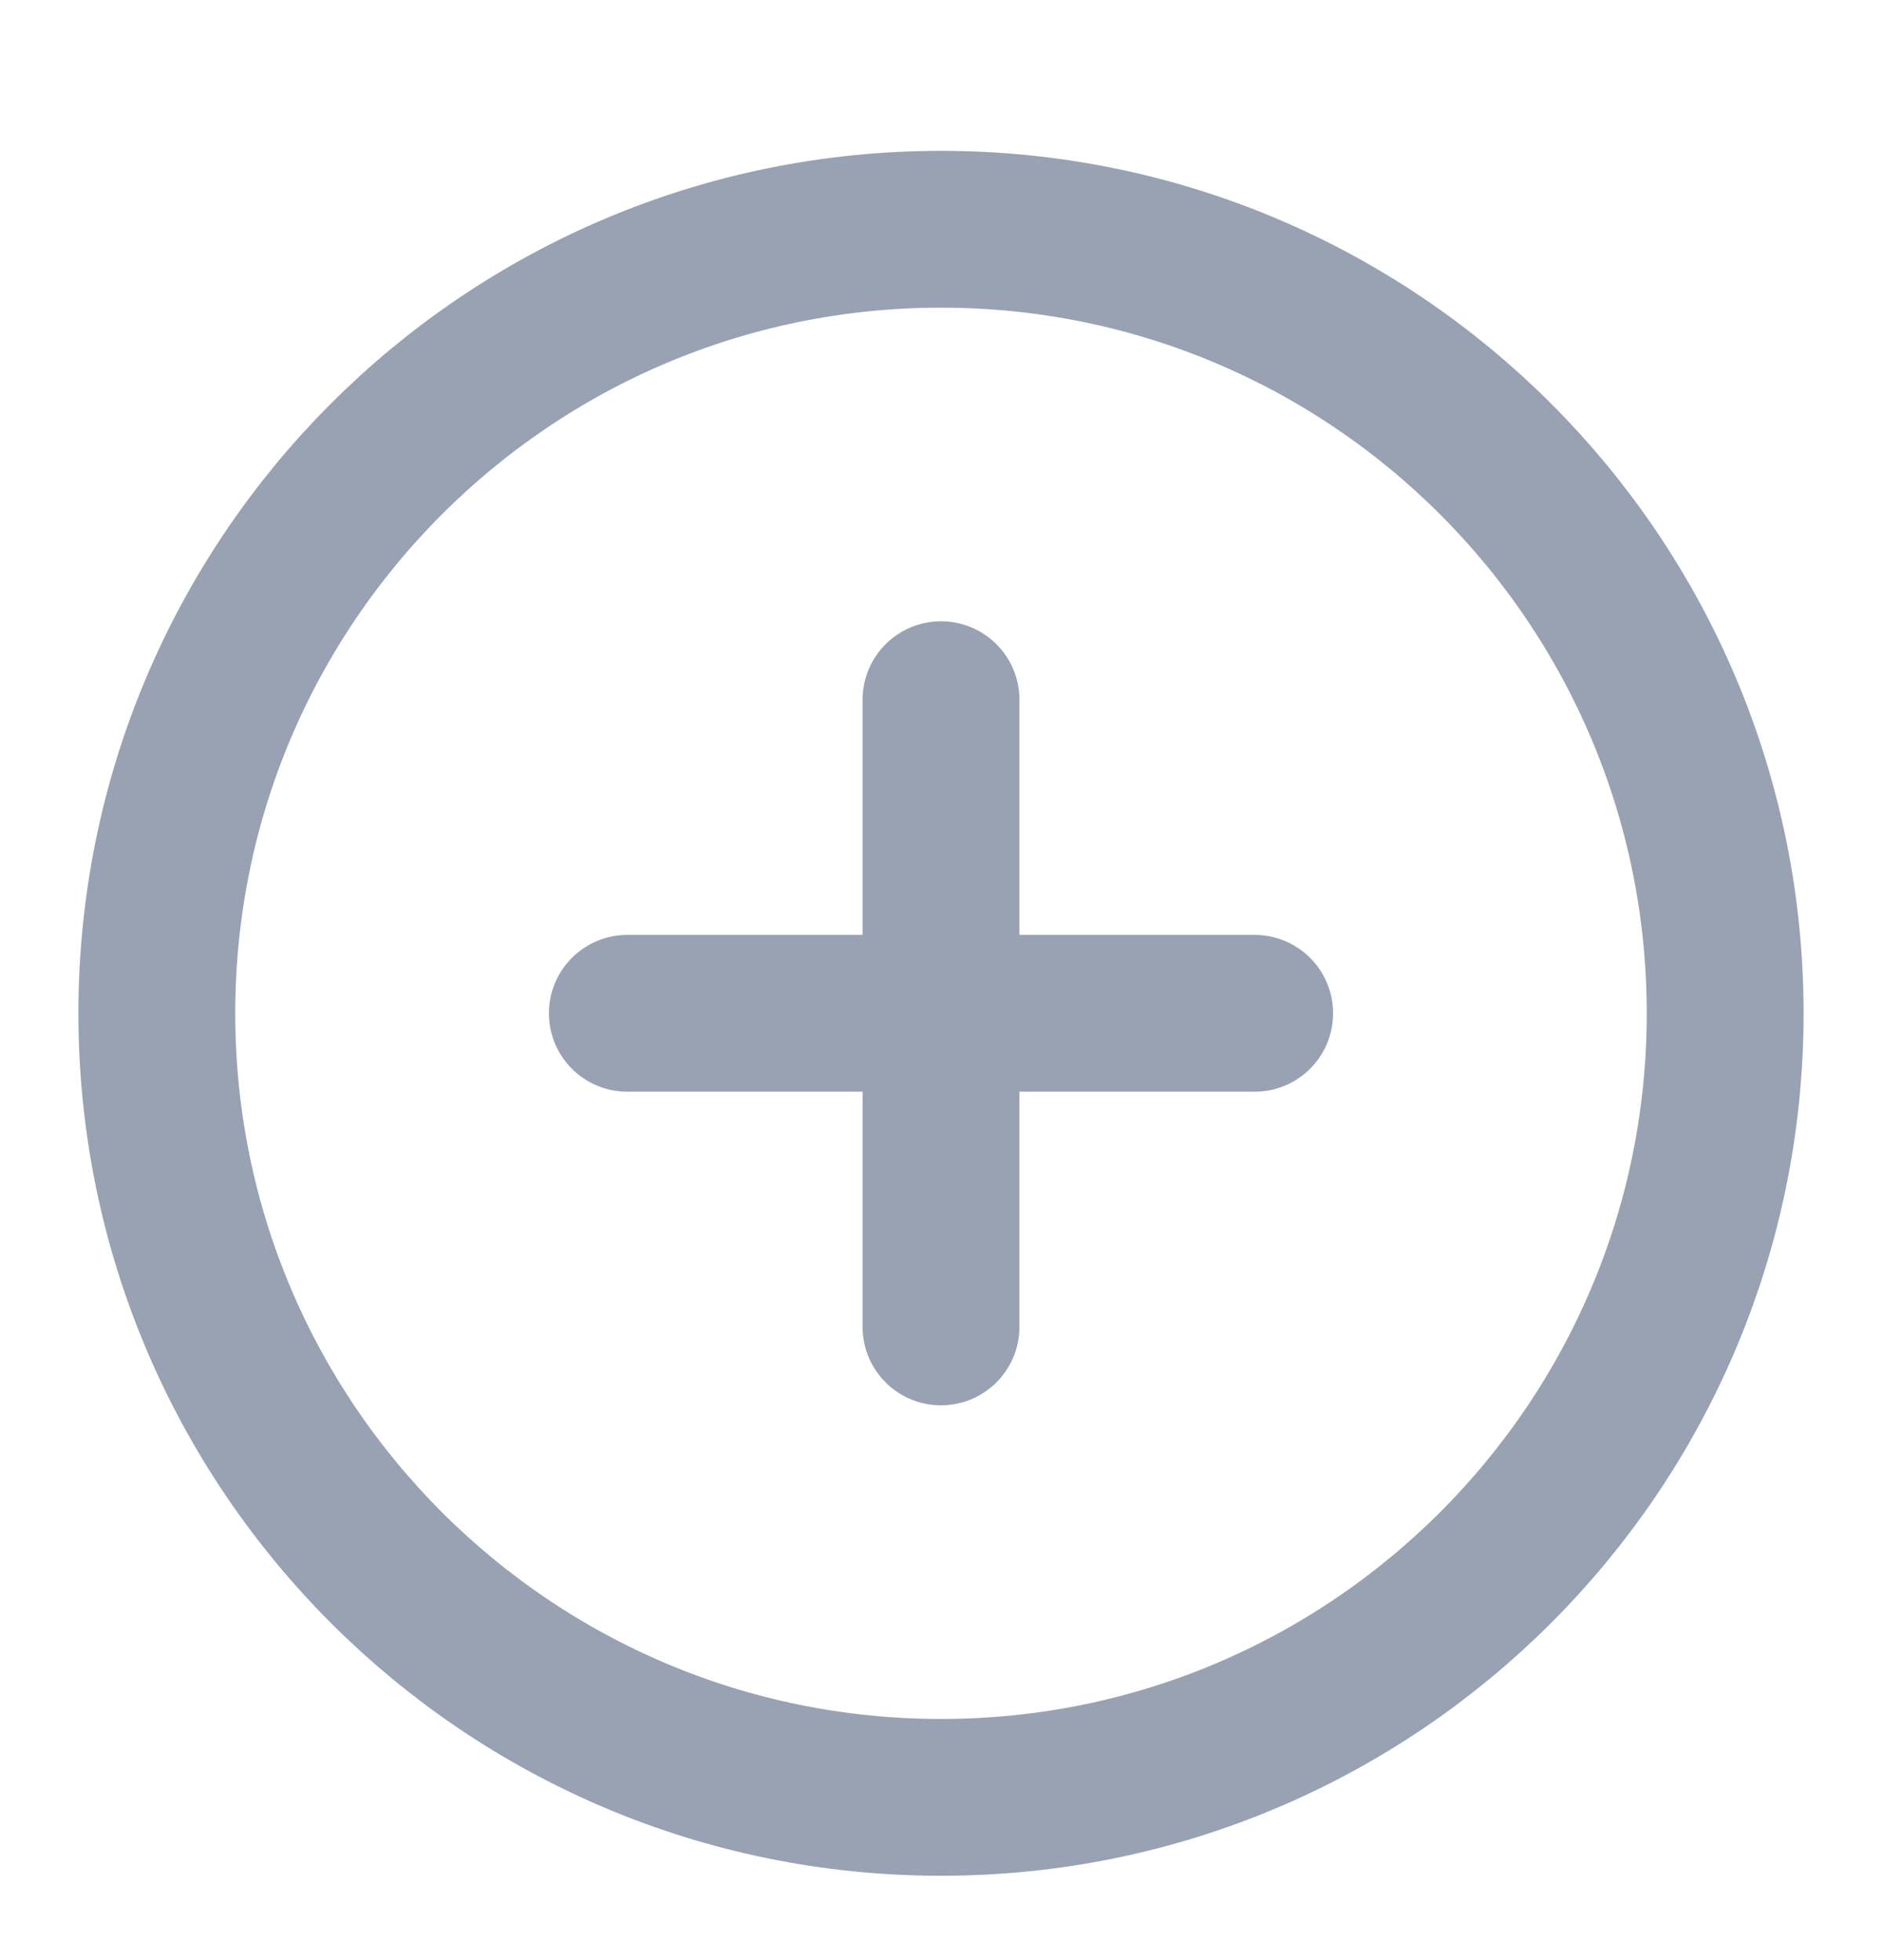 <svg width="24" height="25" viewBox="0 0 24 25" fill="none" xmlns="http://www.w3.org/2000/svg">
<path d="M12 8.924V16.924M8 12.924H16M22 12.924C22 18.447 17.523 22.924 12 22.924C6.477 22.924 2 18.447 2 12.924C2 7.401 6.477 2.924 12 2.924C17.523 2.924 22 7.401 22 12.924Z" stroke="#98A2B3" stroke-width="2" stroke-linecap="round" stroke-linejoin="round"/>
</svg>
